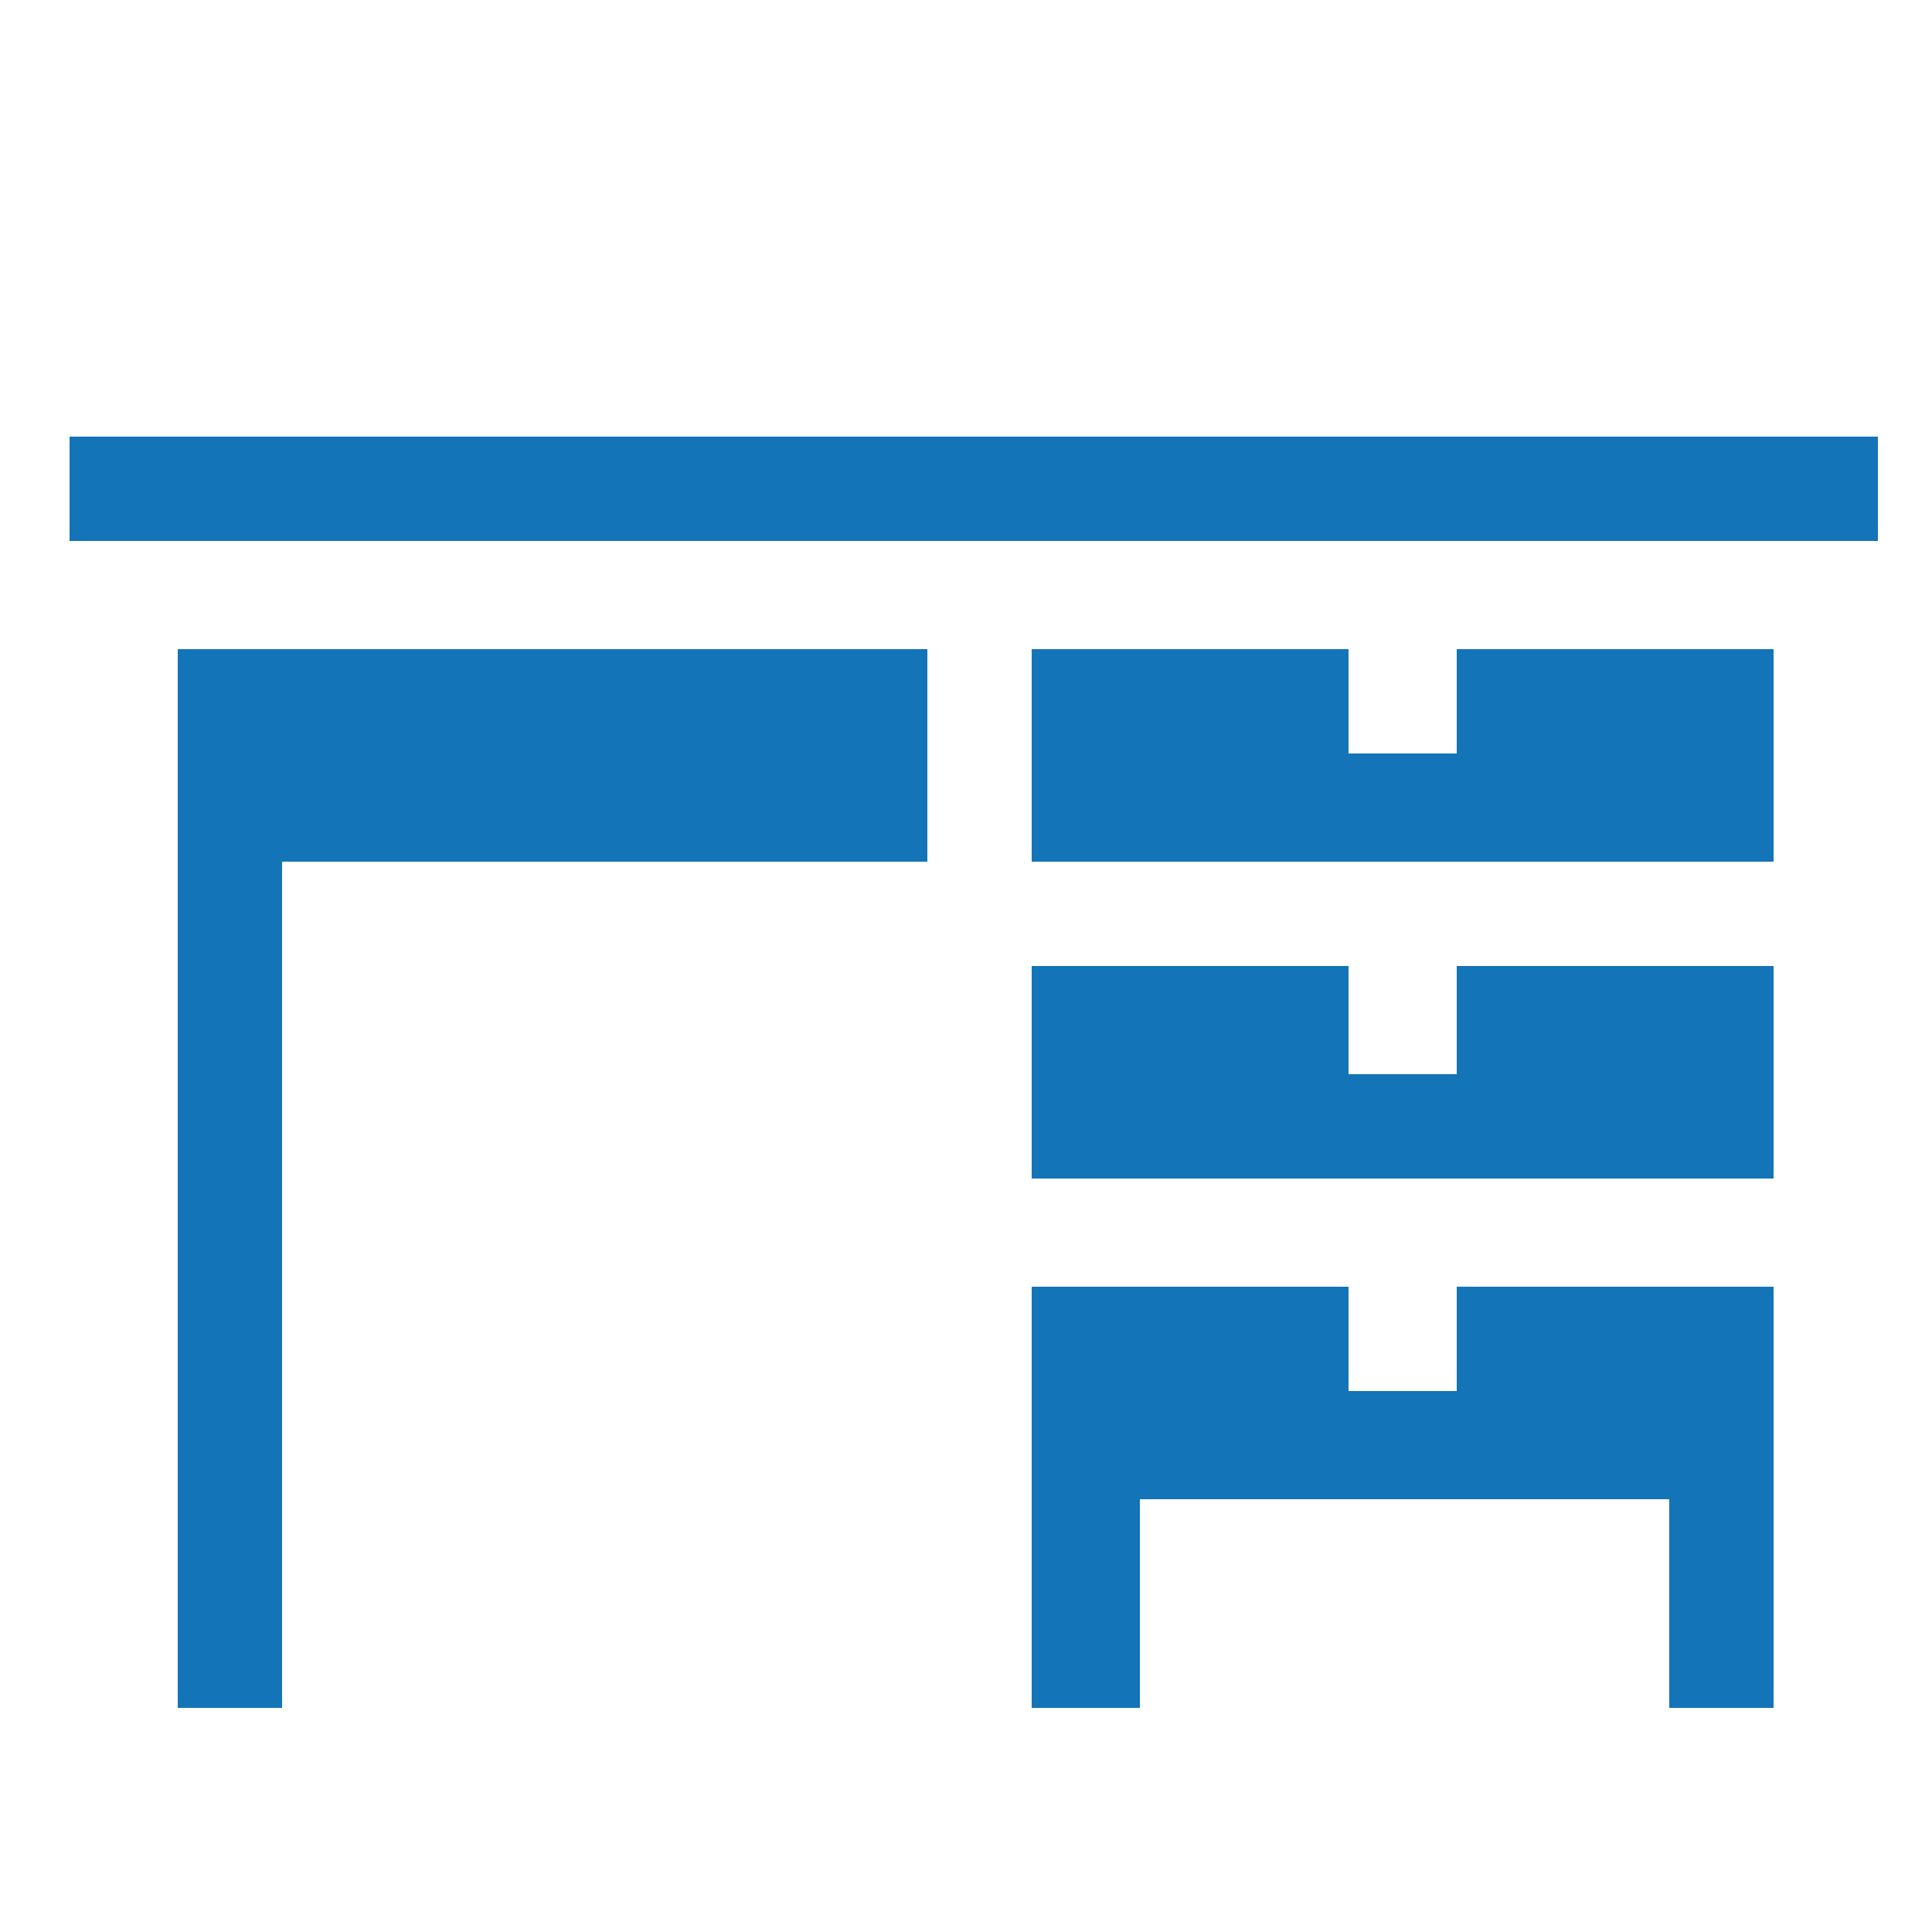 <?xml version="1.0" encoding="UTF-8" standalone="no"?>
<!-- Generator: Adobe Illustrator 19.1.0, SVG Export Plug-In . SVG Version: 6.00 Build 0)  -->

<svg
   xmlns:dc="http://purl.org/dc/elements/1.1/"
   xmlns:cc="http://creativecommons.org/ns#"
   xmlns:rdf="http://www.w3.org/1999/02/22-rdf-syntax-ns#"
   xmlns:svg="http://www.w3.org/2000/svg"
   xmlns="http://www.w3.org/2000/svg"
   xmlns:sodipodi="http://sodipodi.sourceforge.net/DTD/sodipodi-0.dtd"
   xmlns:inkscape="http://www.inkscape.org/namespaces/inkscape"
   version="1.1"
   id="Layer_1"
   x="0px"
   y="0px"
   viewBox="0 0 50 50"
   style="enable-background:new 0 0 50 50;"
   xml:space="preserve"
   sodipodi:docname="icon_stoly.svg"
   inkscape:version="0.92.2 (5c3e80d, 2017-08-06)"><defs
     id="defs3196" /><sodipodi:namedview
     pagecolor="#ffffff"
     bordercolor="#666666"
     borderopacity="1"
     objecttolerance="10"
     gridtolerance="10"
     guidetolerance="10"
     inkscape:pageopacity="0"
     inkscape:pageshadow="2"
     inkscape:window-width="1920"
     inkscape:window-height="1017"
     id="namedview3194"
     showgrid="false"
     inkscape:zoom="4.72"
     inkscape:cx="25"
     inkscape:cy="25"
     inkscape:window-x="-8"
     inkscape:window-y="-8"
     inkscape:window-maximized="1"
     inkscape:current-layer="Layer_1" /><style
     type="text/css"
     id="style3181">
	.st0{fill:#383938;}
</style><polygon
     class="st0"
     points="37.7,36 34.9,36 34.9,33.3 26.7,33.3 26.7,44.2 29.5,44.2 29.5,38.8 43.2,38.8 43.2,44.2 45.9,44.2   45.9,33.3 37.7,33.3 "
     id="polygon3183"
     style="fill:#1374b8;fill-opacity:1" /><polygon
     class="st0"
     points="37.7,27.8 34.9,27.8 34.9,25 26.7,25 26.7,30.5 45.9,30.5 45.9,25 37.7,25 "
     id="polygon3185"
     style="fill:#1374b8;fill-opacity:1" /><polygon
     class="st0"
     points="4.6,44.2 7.3,44.2 7.3,22.3 24,22.3 24,16.8 4.6,16.8 "
     id="polygon3187"
     style="fill:#1374b8;fill-opacity:1" /><polygon
     class="st0"
     points="37.7,19.5 34.9,19.5 34.9,16.8 26.7,16.8 26.7,22.3 45.9,22.3 45.9,16.8 37.7,16.8 "
     id="polygon3189"
     style="fill:#1374b8;fill-opacity:1" /><rect
     x="1.8"
     y="11.3"
     class="st0"
     width="46.8"
     height="2.7"
     id="rect3191"
     style="fill:#1374b8;fill-opacity:1" /></svg>